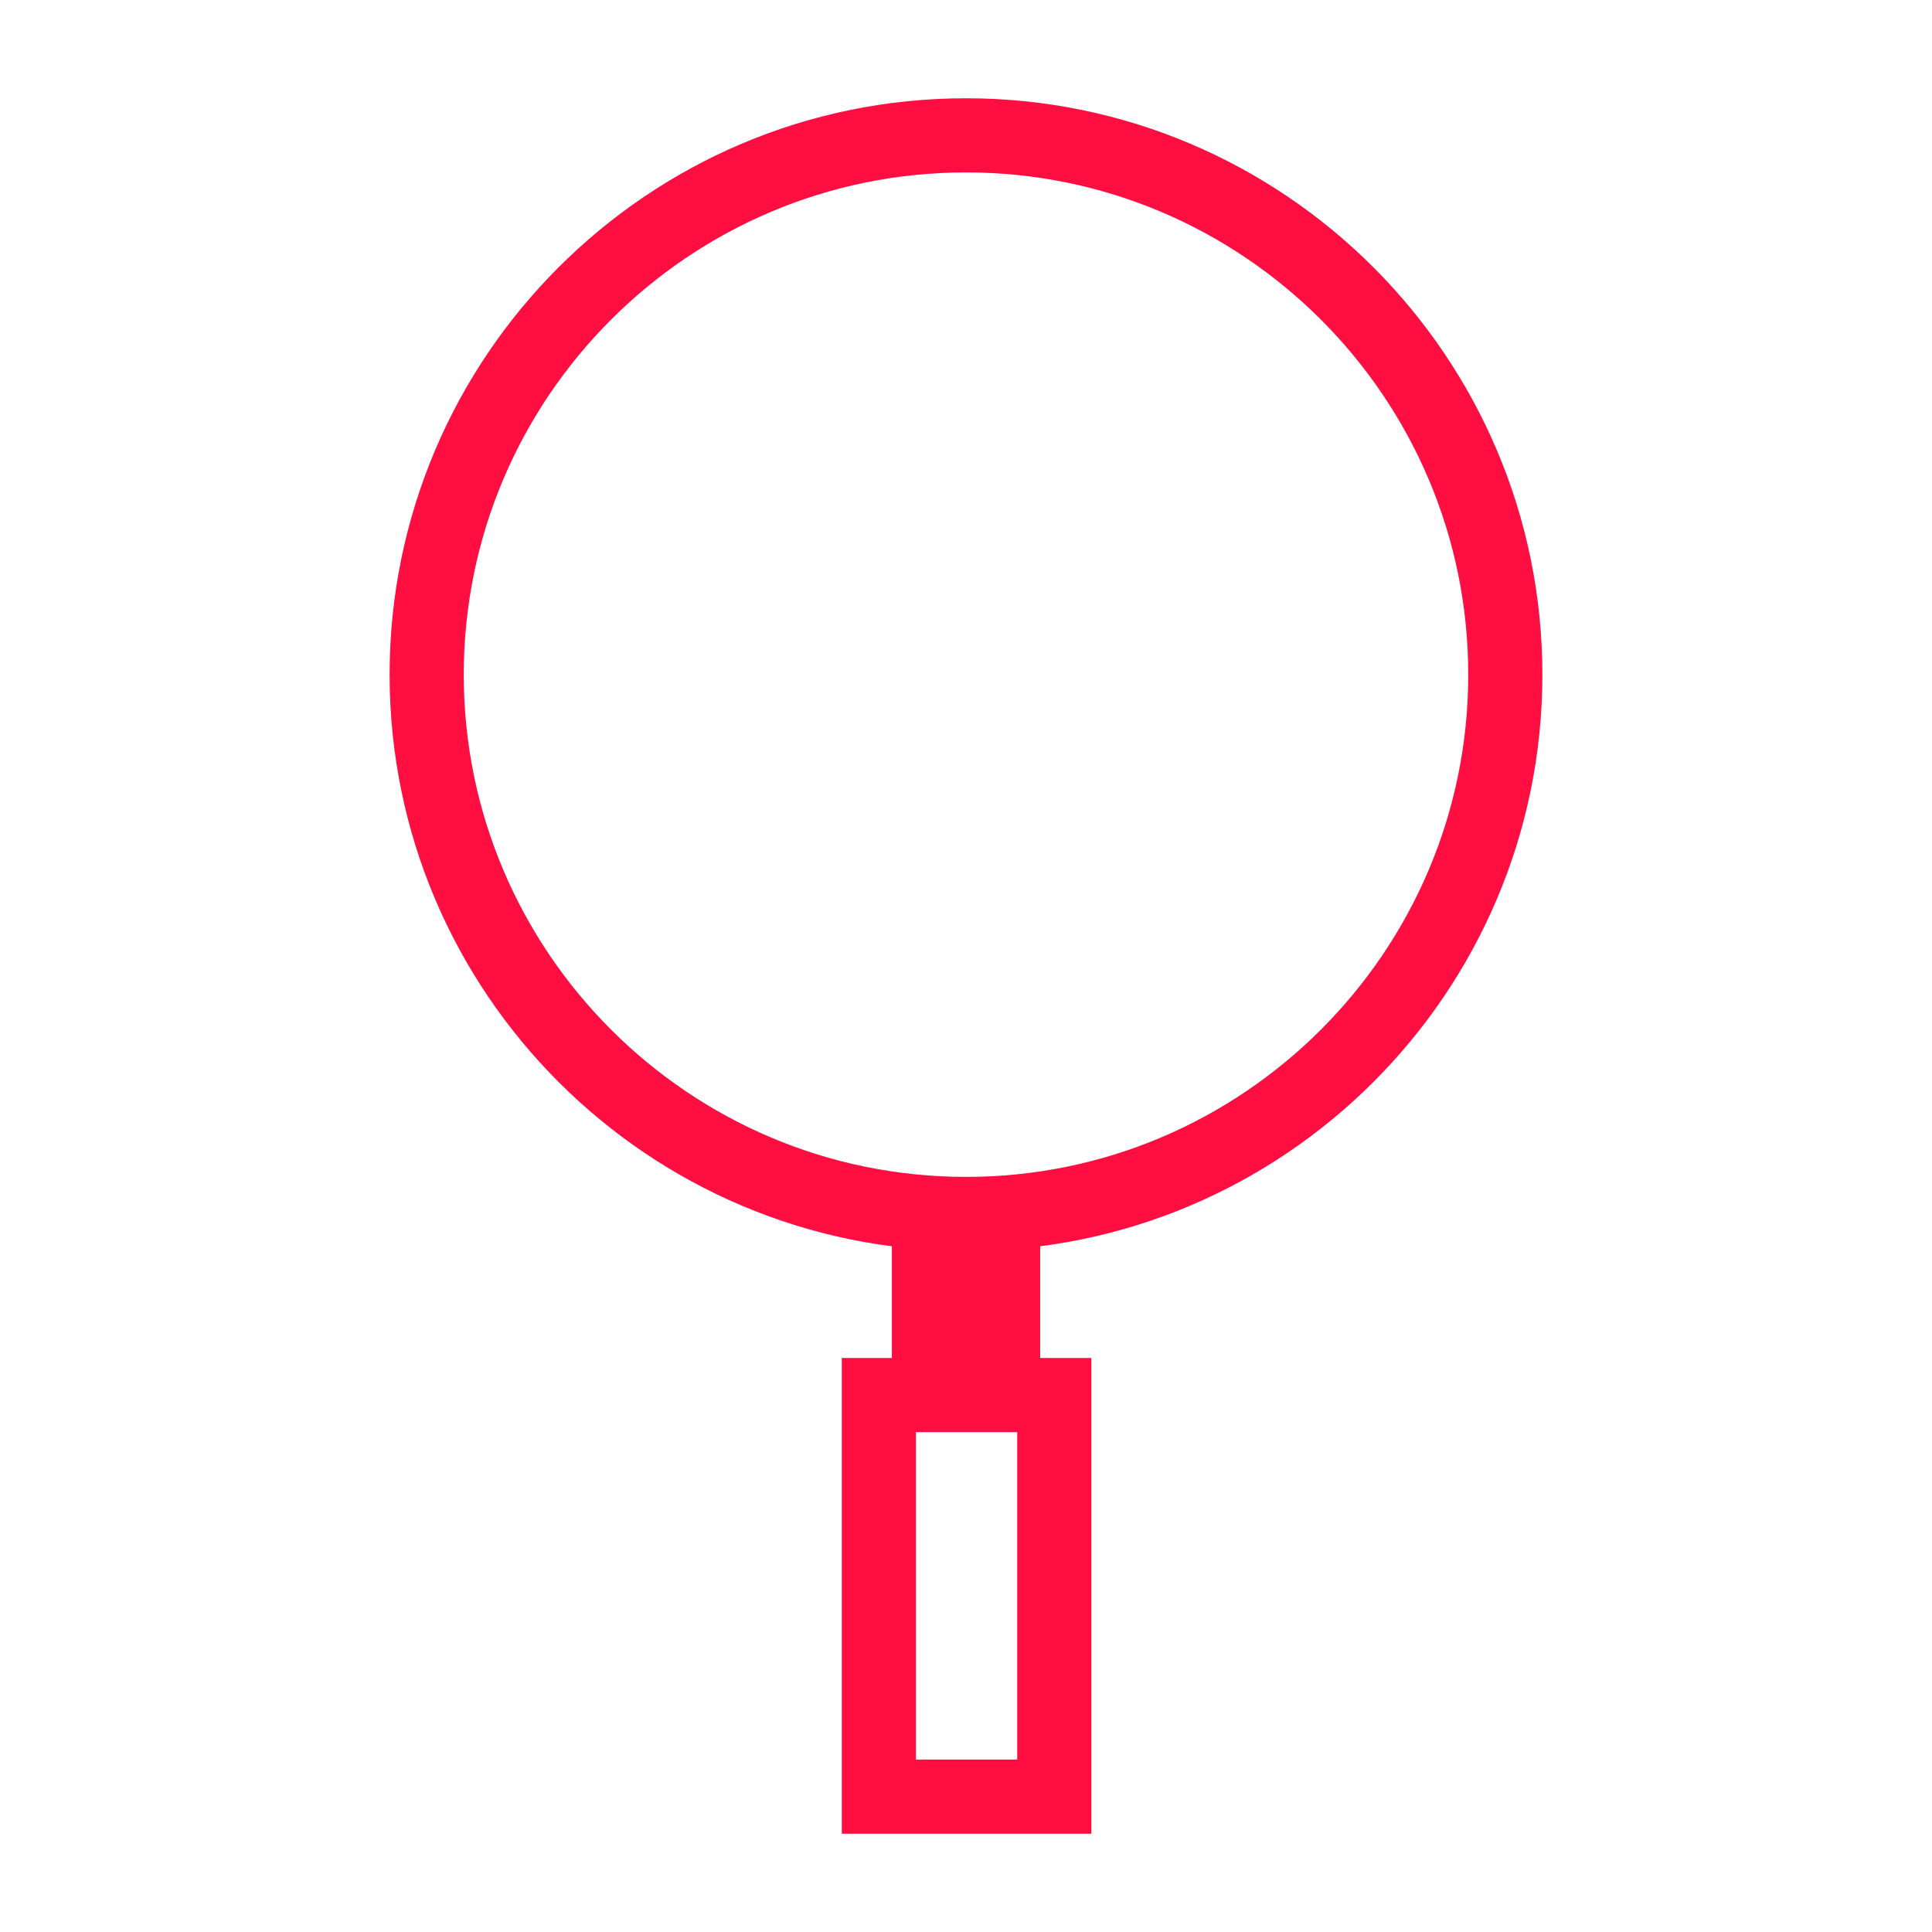 <?xml version="1.0" encoding="UTF-8"?>
<svg id="Layer_1" data-name="Layer 1" xmlns="http://www.w3.org/2000/svg" width="200" height="200" viewBox="0 0 200 200">
  <defs>
    <style>
      .cls-1 {
        fill: #ff0e41;
      }
    </style>
  </defs>
  <path class="cls-1" d="m100,129.507c-32.901,0-59.668-26.766-59.668-59.667S67.099,10.173,100,10.173s59.667,26.766,59.667,59.667-26.767,59.667-59.667,59.667Zm0-111.659c-28.669,0-51.992,23.324-51.992,51.992s23.324,51.992,51.992,51.992,51.992-23.324,51.992-51.992-23.324-51.992-51.992-51.992Z"/>
  <path class="cls-1" d="m112.978,189.827h-25.836v-49.248h25.836v49.248Zm-18.161-7.676h10.485v-33.897h-10.485v33.897Z"/>
  <rect class="cls-1" x="92.325" y="123.387" width="15.351" height="23.371"/>
</svg>